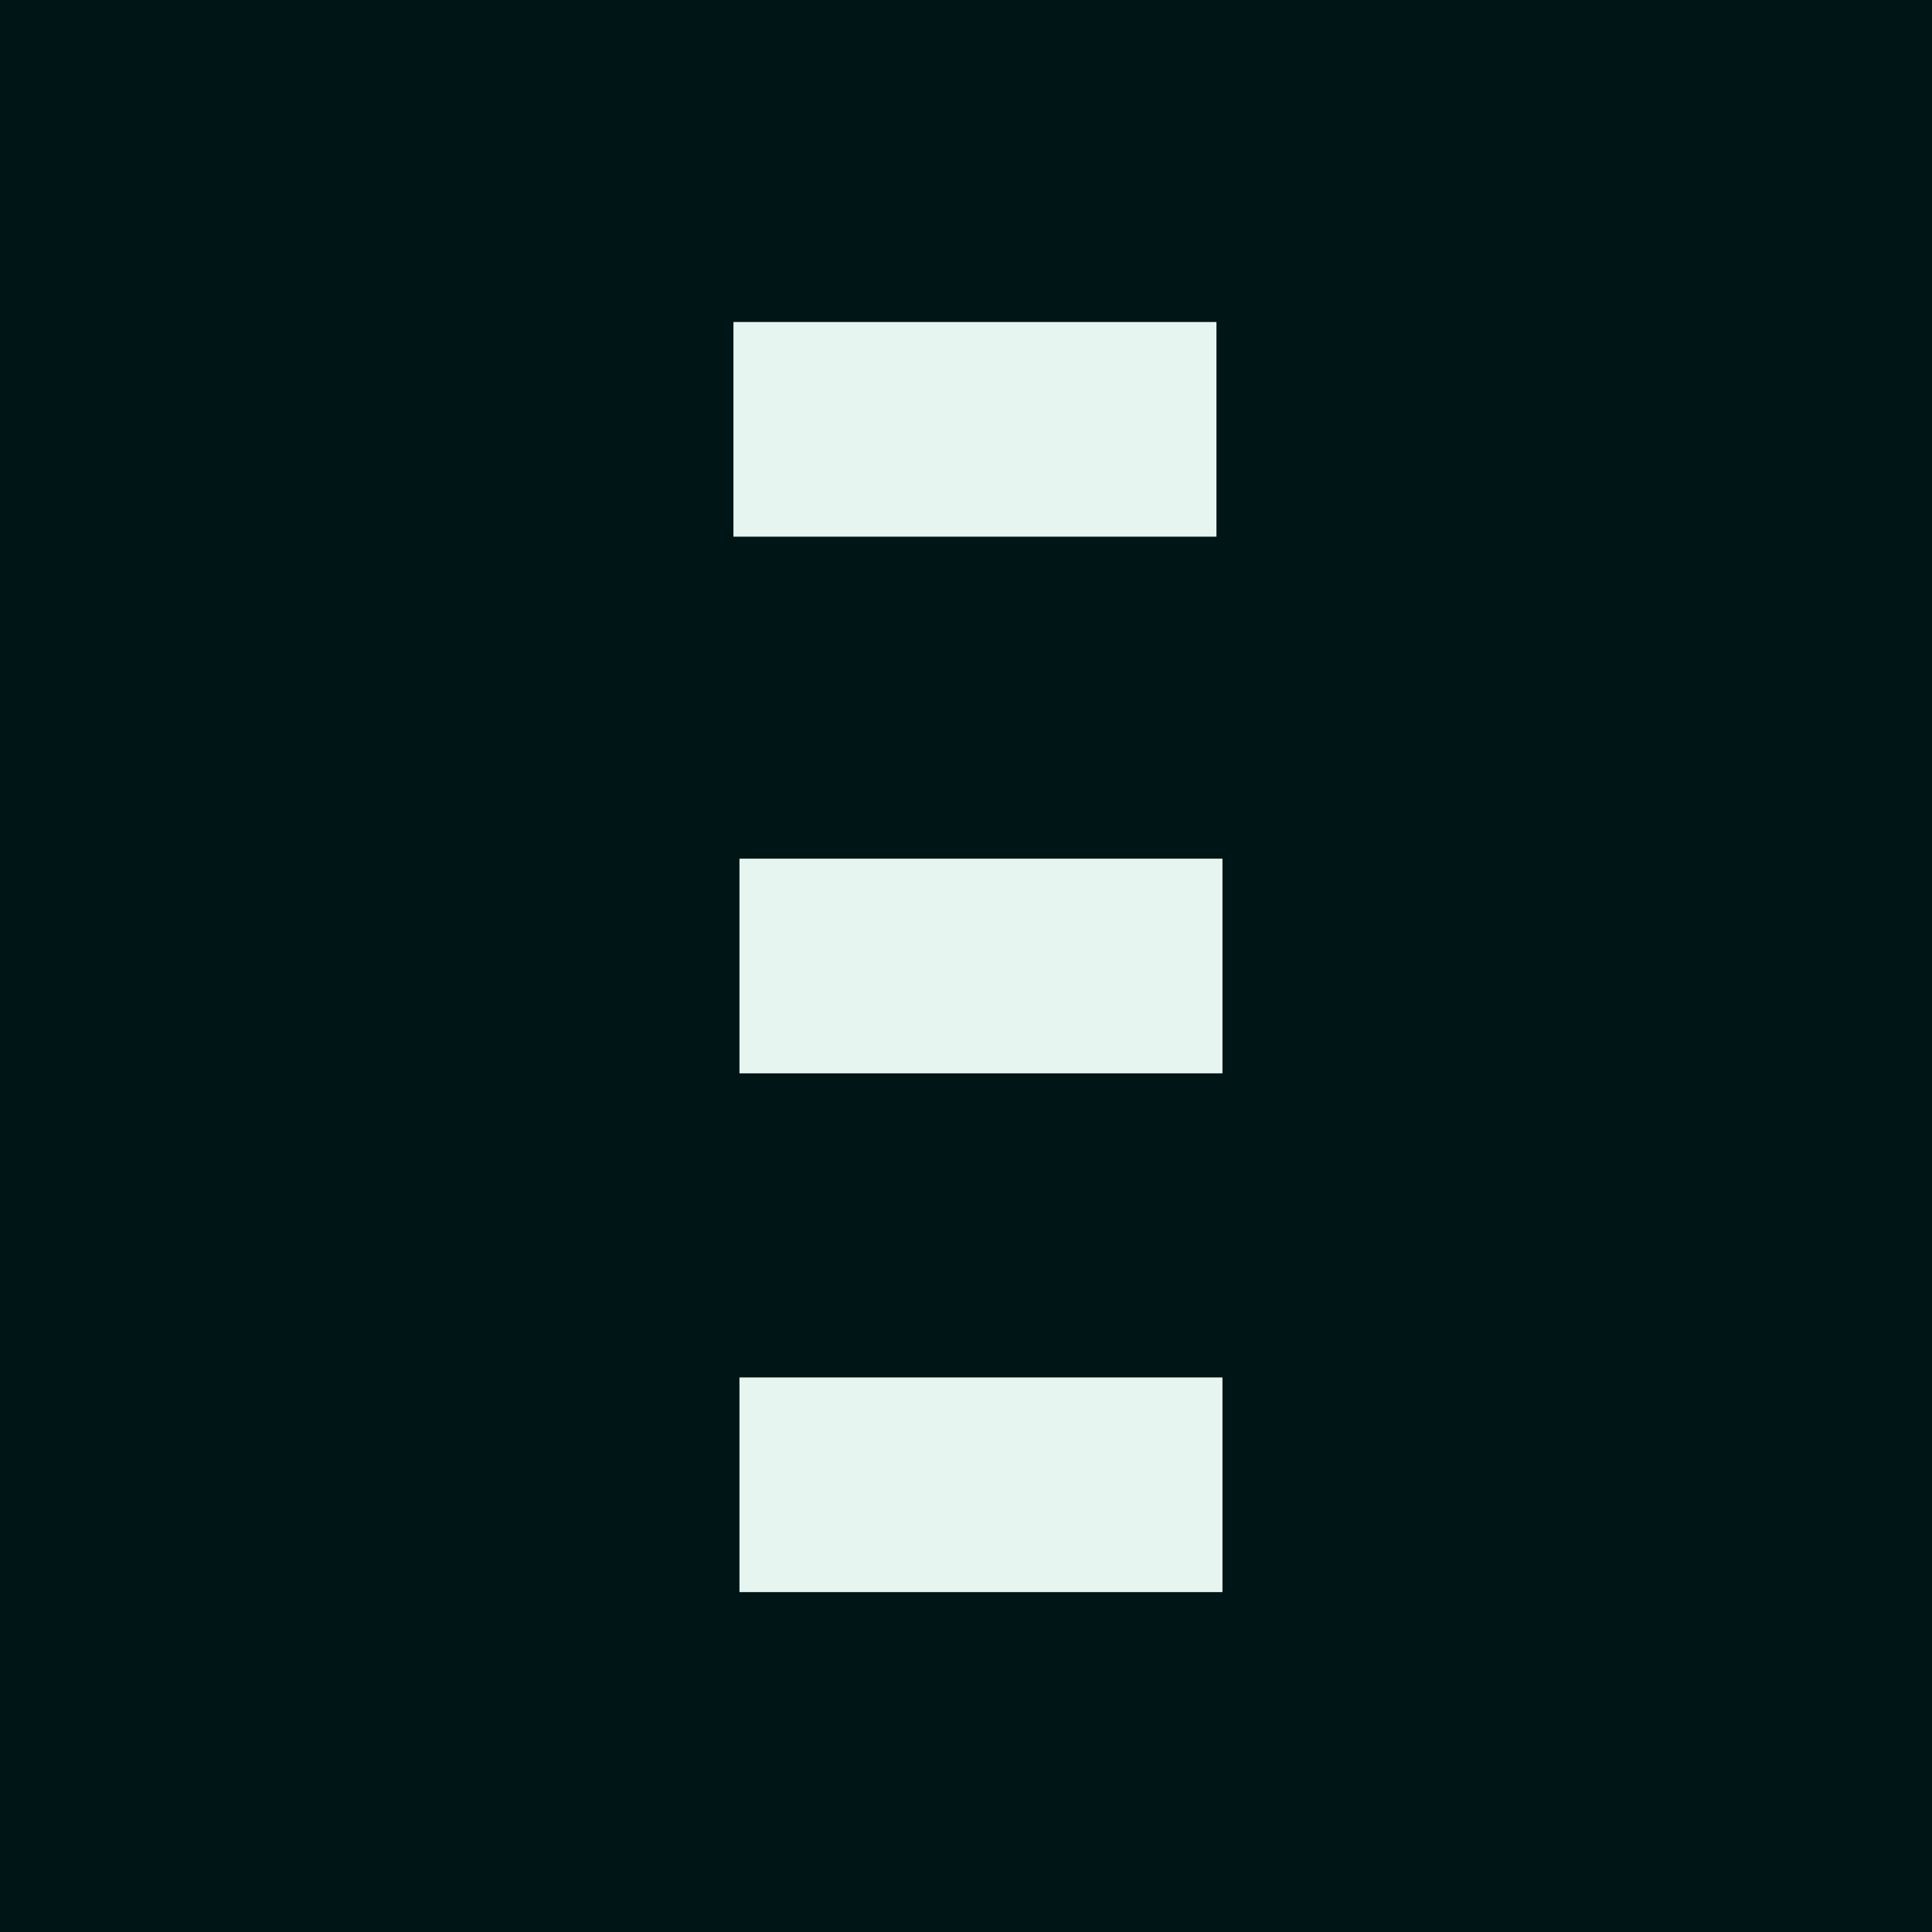 <svg width="108" height="108" fill="none" xmlns="http://www.w3.org/2000/svg"><path fill="#001516" d="M0 0h108v108H0z"/><path d="M68.336 89V77h-27v12h27zm0-29V48h-27v12h27zM68 30V18H41v12h27z" fill="#E7F5F1"/></svg>